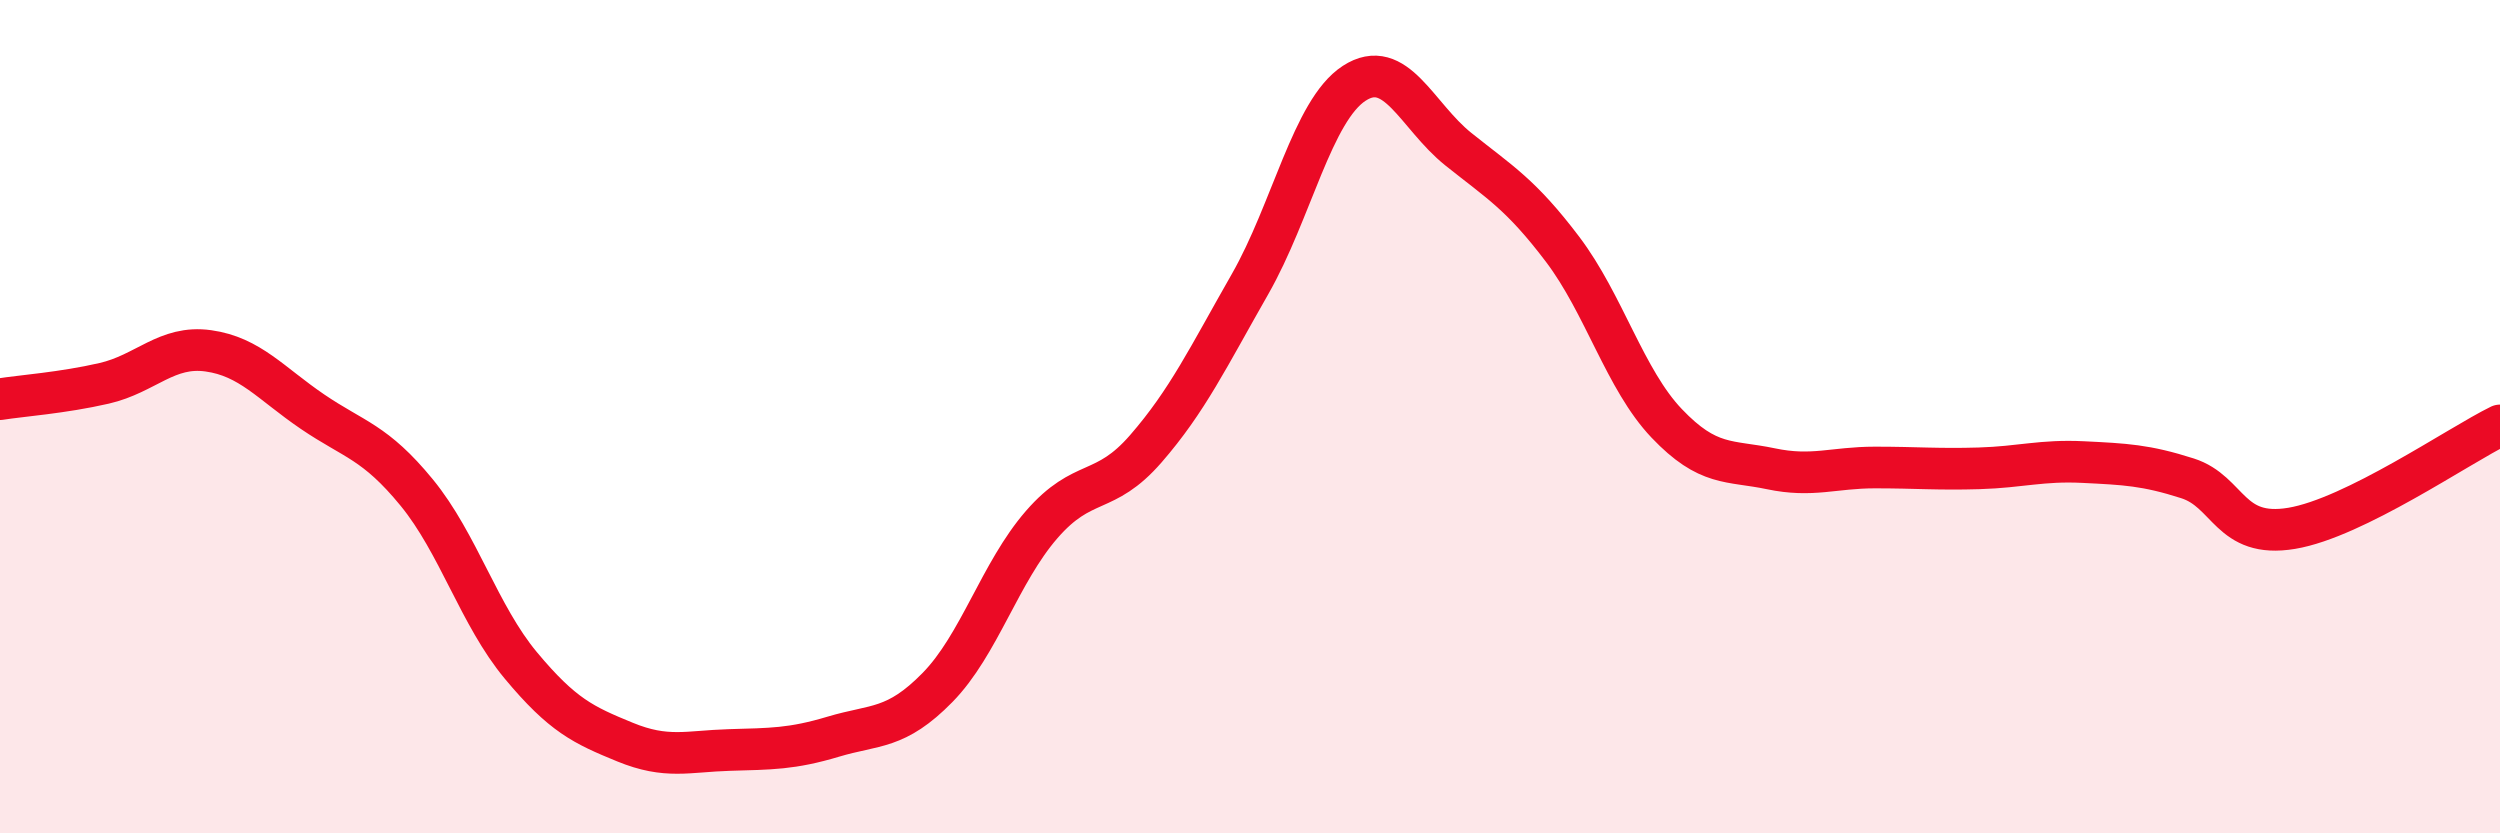
    <svg width="60" height="20" viewBox="0 0 60 20" xmlns="http://www.w3.org/2000/svg">
      <path
        d="M 0,9.58 C 0.5,9.5 1.5,9.43 2.5,9.2 C 3.5,8.97 4,8.28 5,8.42 C 6,8.56 6.5,9.2 7.5,9.88 C 8.5,10.56 9,10.6 10,11.82 C 11,13.04 11.5,14.77 12.5,15.97 C 13.5,17.17 14,17.4 15,17.81 C 16,18.22 16.5,18.03 17.5,18 C 18.5,17.97 19,17.98 20,17.68 C 21,17.38 21.5,17.52 22.5,16.5 C 23.5,15.48 24,13.74 25,12.59 C 26,11.44 26.5,11.92 27.5,10.77 C 28.5,9.62 29,8.57 30,6.82 C 31,5.07 31.5,2.65 32.5,2 C 33.5,1.35 34,2.78 35,3.58 C 36,4.38 36.5,4.66 37.5,5.98 C 38.5,7.3 39,9.11 40,10.16 C 41,11.21 41.5,11.04 42.5,11.25 C 43.5,11.46 44,11.22 45,11.22 C 46,11.22 46.5,11.27 47.5,11.24 C 48.5,11.21 49,11.04 50,11.09 C 51,11.14 51.5,11.16 52.5,11.48 C 53.5,11.8 53.5,12.93 55,12.68 C 56.5,12.43 59,10.7 60,10.21L60 20L0 20Z"
        fill="#EB0A25"
        opacity="0.1"
        stroke-linecap="round"
        stroke-linejoin="round"
      />
      <path
        d="M 0,9.58 C 0.5,9.5 1.5,9.43 2.5,9.2 C 3.5,8.97 4,8.28 5,8.42 C 6,8.56 6.5,9.2 7.5,9.88 C 8.5,10.56 9,10.6 10,11.82 C 11,13.04 11.5,14.77 12.5,15.97 C 13.5,17.17 14,17.4 15,17.81 C 16,18.22 16.5,18.03 17.5,18 C 18.5,17.97 19,17.98 20,17.68 C 21,17.38 21.5,17.52 22.5,16.5 C 23.5,15.48 24,13.74 25,12.59 C 26,11.44 26.5,11.92 27.5,10.77 C 28.5,9.62 29,8.57 30,6.82 C 31,5.07 31.5,2.65 32.5,2 C 33.5,1.35 34,2.78 35,3.58 C 36,4.38 36.5,4.66 37.5,5.98 C 38.5,7.3 39,9.11 40,10.16 C 41,11.21 41.5,11.04 42.5,11.25 C 43.5,11.46 44,11.22 45,11.22 C 46,11.22 46.5,11.27 47.5,11.24 C 48.5,11.21 49,11.04 50,11.09 C 51,11.14 51.5,11.16 52.5,11.48 C 53.5,11.8 53.5,12.93 55,12.68 C 56.5,12.43 59,10.7 60,10.21"
        stroke="#EB0A25"
        stroke-width="1"
        fill="none"
        stroke-linecap="round"
        stroke-linejoin="round"
      />
    </svg>
  